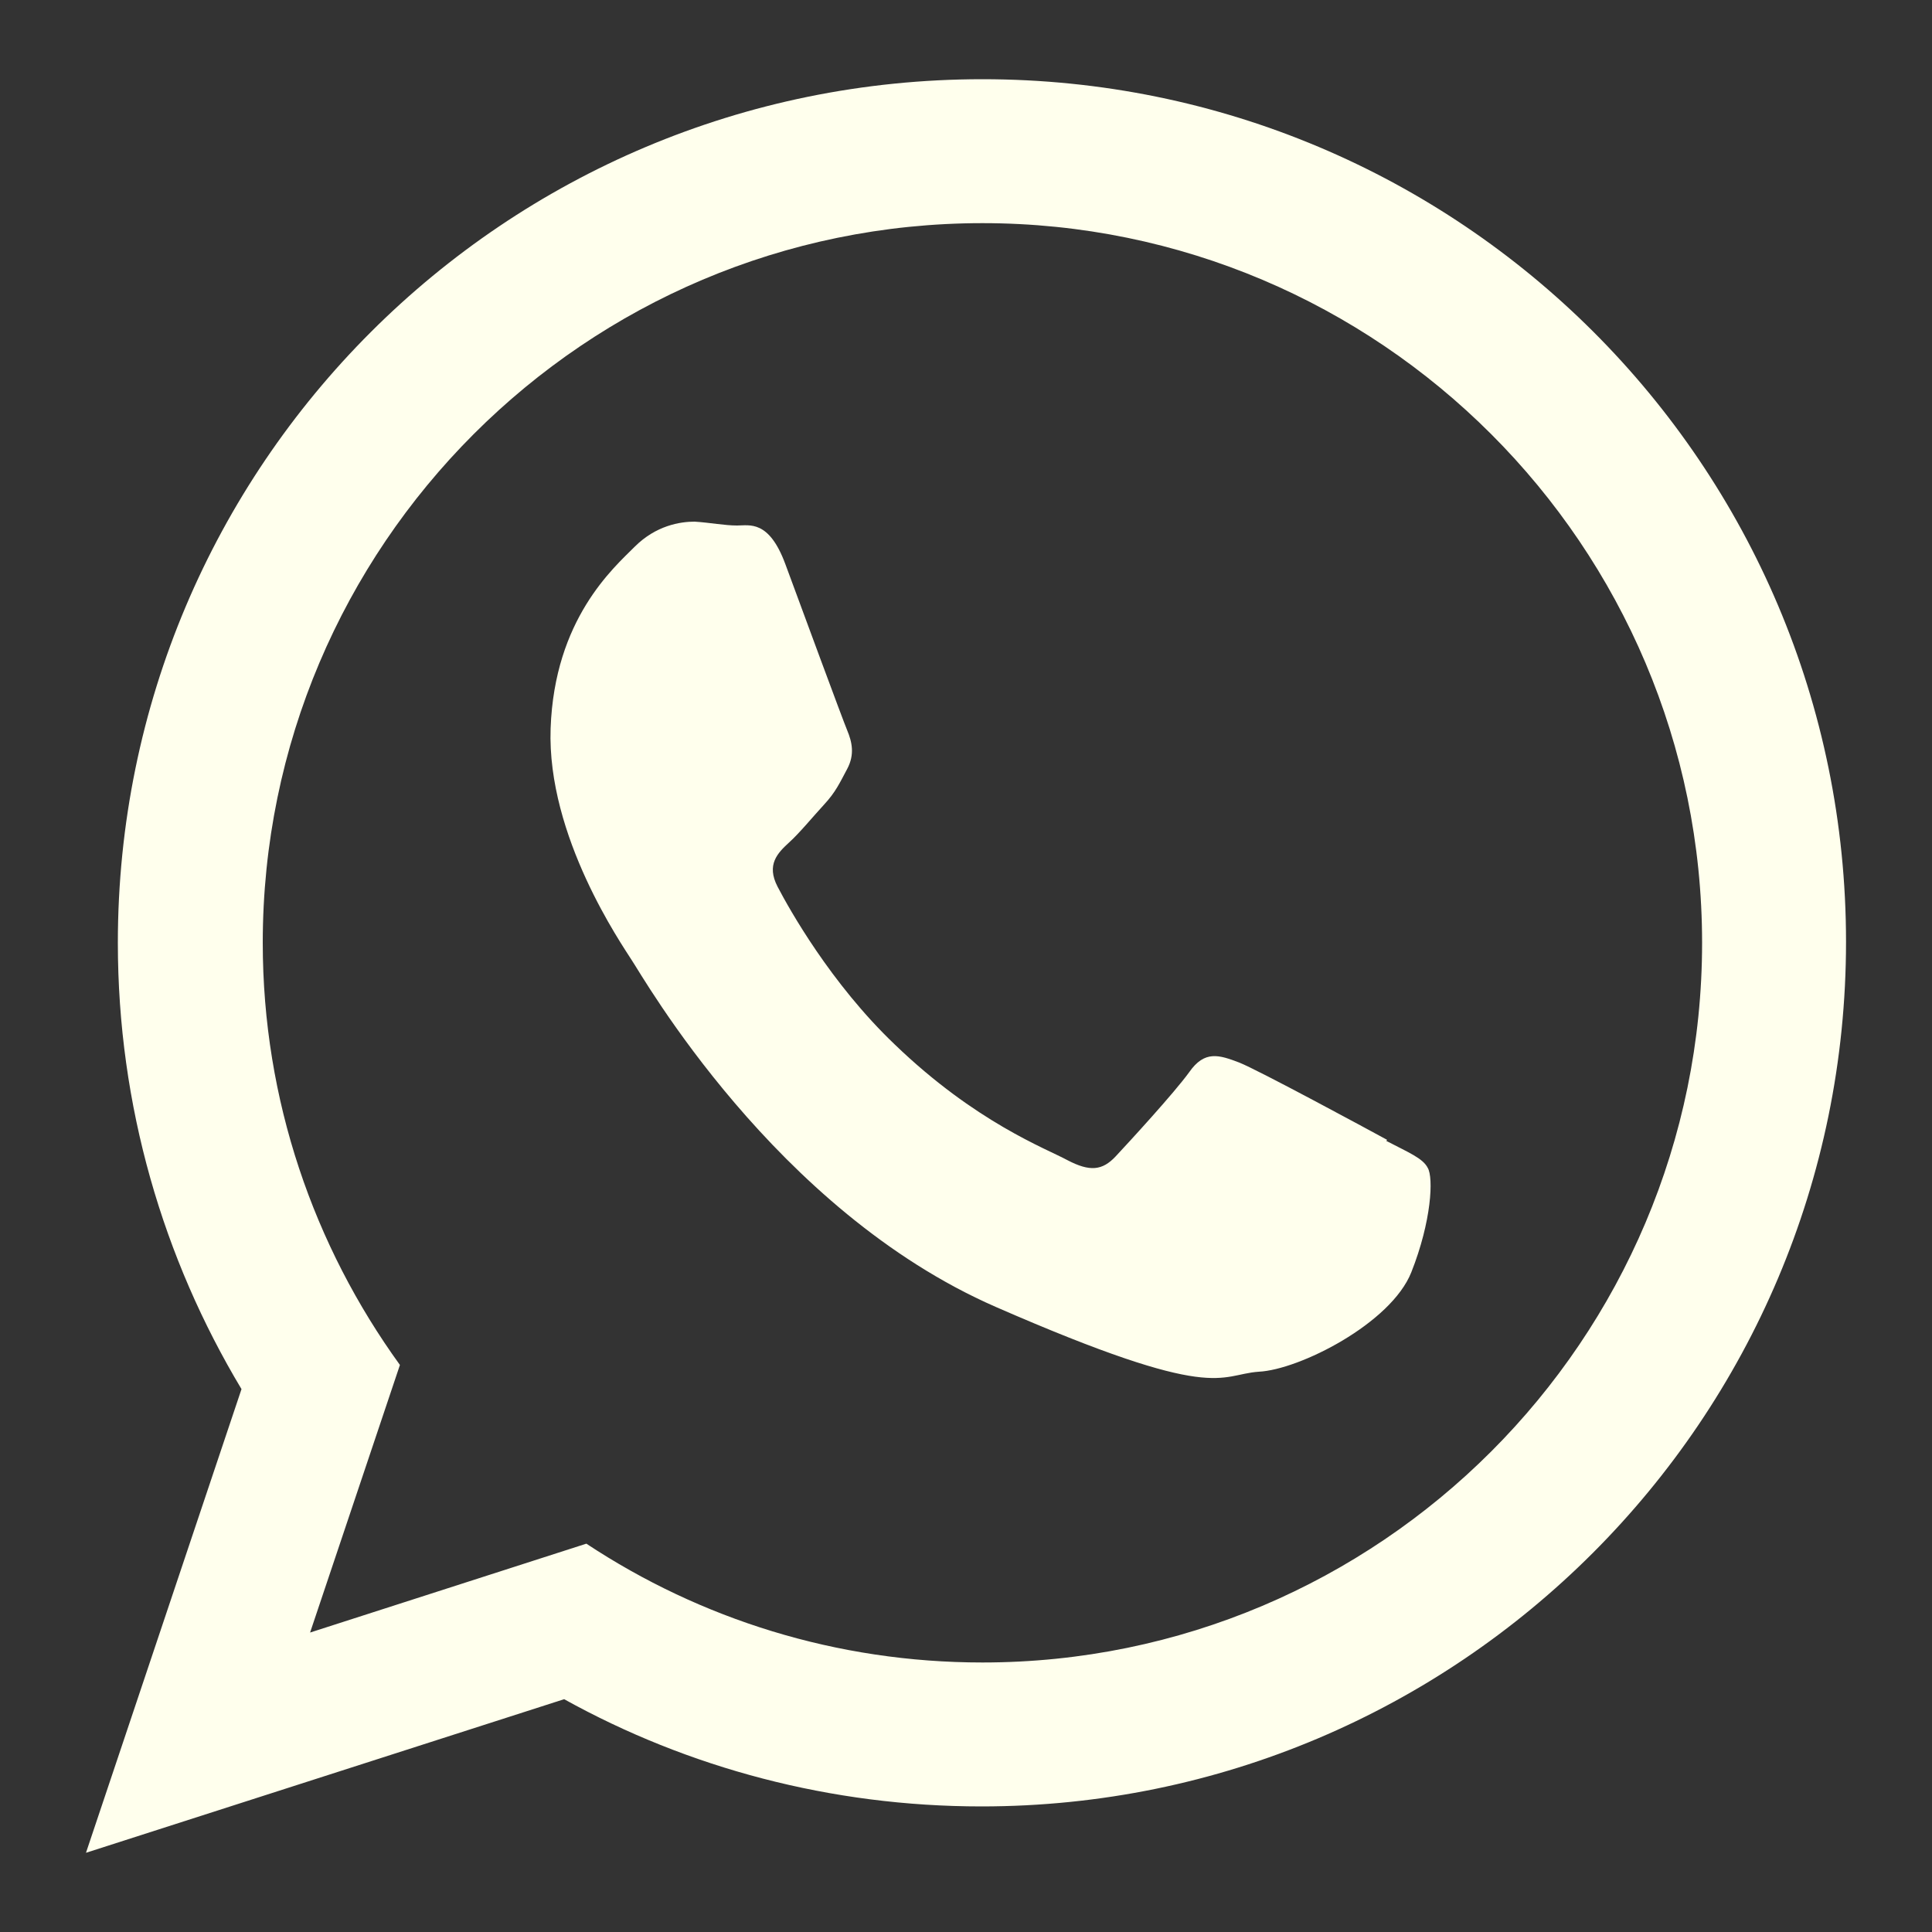 <?xml version="1.0" encoding="UTF-8"?>
<svg id="Laag_1" xmlns="http://www.w3.org/2000/svg" version="1.1" viewBox="0 0 20 20">
  <rect x="0" y="0" width="20" height="20" fill="#333333" stroke="none"/>
  <!-- Generator: Adobe Illustrator 29.6.1, SVG Export Plug-In . SVG Version: 2.1.1 Build 9)  -->
  <defs>
    <style>
      .st0 {
        fill-rule: evenodd;
      }

      .st0, .st1 {
        fill: #ffffed;
      }

      .st1 {
        display: none;
      }
    </style>
  </defs>
  <path class="st1" d="M18.58,14c-.09-.23-.19-.48-.29-.68-.15-.34-.3-.67-.44-.97l-.02-.02c-1.31-2.85-2.72-5.74-4.2-8.6l-.06-.11c-.16-.3-.31-.59-.46-.89-.19-.34-.38-.7-.68-1.05-.61-.76-1.48-1.18-2.42-1.18s-1.81.42-2.43,1.14c-.29.34-.49.7-.68,1.05-.15.3-.3.6-.46.89l-.06.11c-1.46,2.85-2.89,5.74-4.2,8.6l-.02.04c-.13.3-.29.63-.44.97-.1.21-.19.44-.29.68-.25.7-.32,1.37-.23,2.05.21,1.43,1.16,2.62,2.47,3.16.49.21,1.01.3,1.54.3.15,0,.34-.02.49-.04.63-.08,1.27-.28,1.9-.65.78-.44,1.52-1.06,2.36-1.98.84.91,1.6,1.54,2.36,1.98.63.36,1.27.57,1.9.65.15.02.34.04.49.04.53,0,1.06-.1,1.54-.3,1.33-.53,2.26-1.75,2.47-3.16.15-.67.08-1.33-.17-2.03h.03ZM10.11,15.18c-1.04-1.31-1.71-2.54-1.95-3.58-.1-.44-.12-.83-.06-1.18.04-.31.15-.58.31-.81.37-.52.98-.85,1.7-.85s1.35.31,1.7.85c.15.23.27.5.31.81.06.35.04.75-.06,1.18-.23,1.02-.91,2.25-1.95,3.58ZM17.8,16.09c-.13,1-.81,1.87-1.75,2.25-.46.19-.96.25-1.46.19-.48-.06-.96-.21-1.46-.5-.69-.39-1.39-.98-2.2-1.87,1.27-1.56,2.04-2.99,2.33-4.26.13-.6.15-1.14.1-1.64-.08-.48-.25-.92-.52-1.31-.6-.87-1.6-1.37-2.72-1.37s-2.12.52-2.72,1.37c-.27.39-.44.83-.52,1.31-.08.5-.06,1.06.1,1.64.29,1.27,1.08,2.72,2.33,4.28-.79.89-1.5,1.48-2.2,1.87-.5.29-.98.44-1.46.5-.52.06-1.02-.02-1.46-.19-.94-.39-1.62-1.25-1.75-2.25-.06-.48-.02-.96.17-1.5.06-.19.15-.39.25-.62.13-.31.29-.64.44-.96l.02-.04c1.33-2.87,2.75-5.8,4.24-8.65l.06-.12c.15-.29.31-.6.46-.89.15-.31.33-.6.54-.85.4-.46.94-.71,1.54-.71s1.14.25,1.54.71c.21.25.39.54.54.85.15.29.31.6.46.89l.06.12c1.46,2.86,2.87,5.75,4.22,8.67v.02c.15.31.29.66.44.96.1.23.19.42.25.62.15.5.21.98.13,1.48Z"/>
  <path class="st0" d="M10.17.82C5.22.82,1.22,4.82,1.22,9.76c0,1.69.47,3.27,1.28,4.62l-1.61,4.8,4.95-1.59c1.28.71,2.76,1.11,4.32,1.11,4.94,0,8.95-4.01,8.95-8.95S15.11.82,10.17.82ZM10.17,17.21c-1.51,0-2.92-.45-4.1-1.23l-2.86.92.93-2.77c-.89-1.23-1.42-2.74-1.42-4.37,0-4.11,3.34-7.45,7.45-7.45s7.45,3.34,7.45,7.45-3.34,7.45-7.45,7.45ZM14.36,11.8c-.22-.12-1.33-.72-1.53-.8-.21-.08-.36-.13-.52.1-.16.22-.62.72-.76.87-.14.15-.27.16-.5.04-.22-.12-.95-.39-1.79-1.2-.66-.63-1.09-1.4-1.21-1.63-.12-.23,0-.35.12-.46.11-.1.24-.26.36-.39.12-.13.16-.22.24-.37.08-.15.05-.28,0-.4-.05-.12-.47-1.26-.64-1.72-.17-.46-.37-.4-.5-.4-.13,0-.28-.03-.44-.04-.15,0-.4.04-.62.26-.22.22-.83.75-.87,1.88-.04,1.12.74,2.24.84,2.4.11.16,1.48,2.59,3.77,3.59,2.29,1,2.3.7,2.72.67.42-.02,1.37-.5,1.58-1.03.21-.53.23-.98.17-1.08-.05-.1-.2-.16-.43-.28Z"/>
</svg>